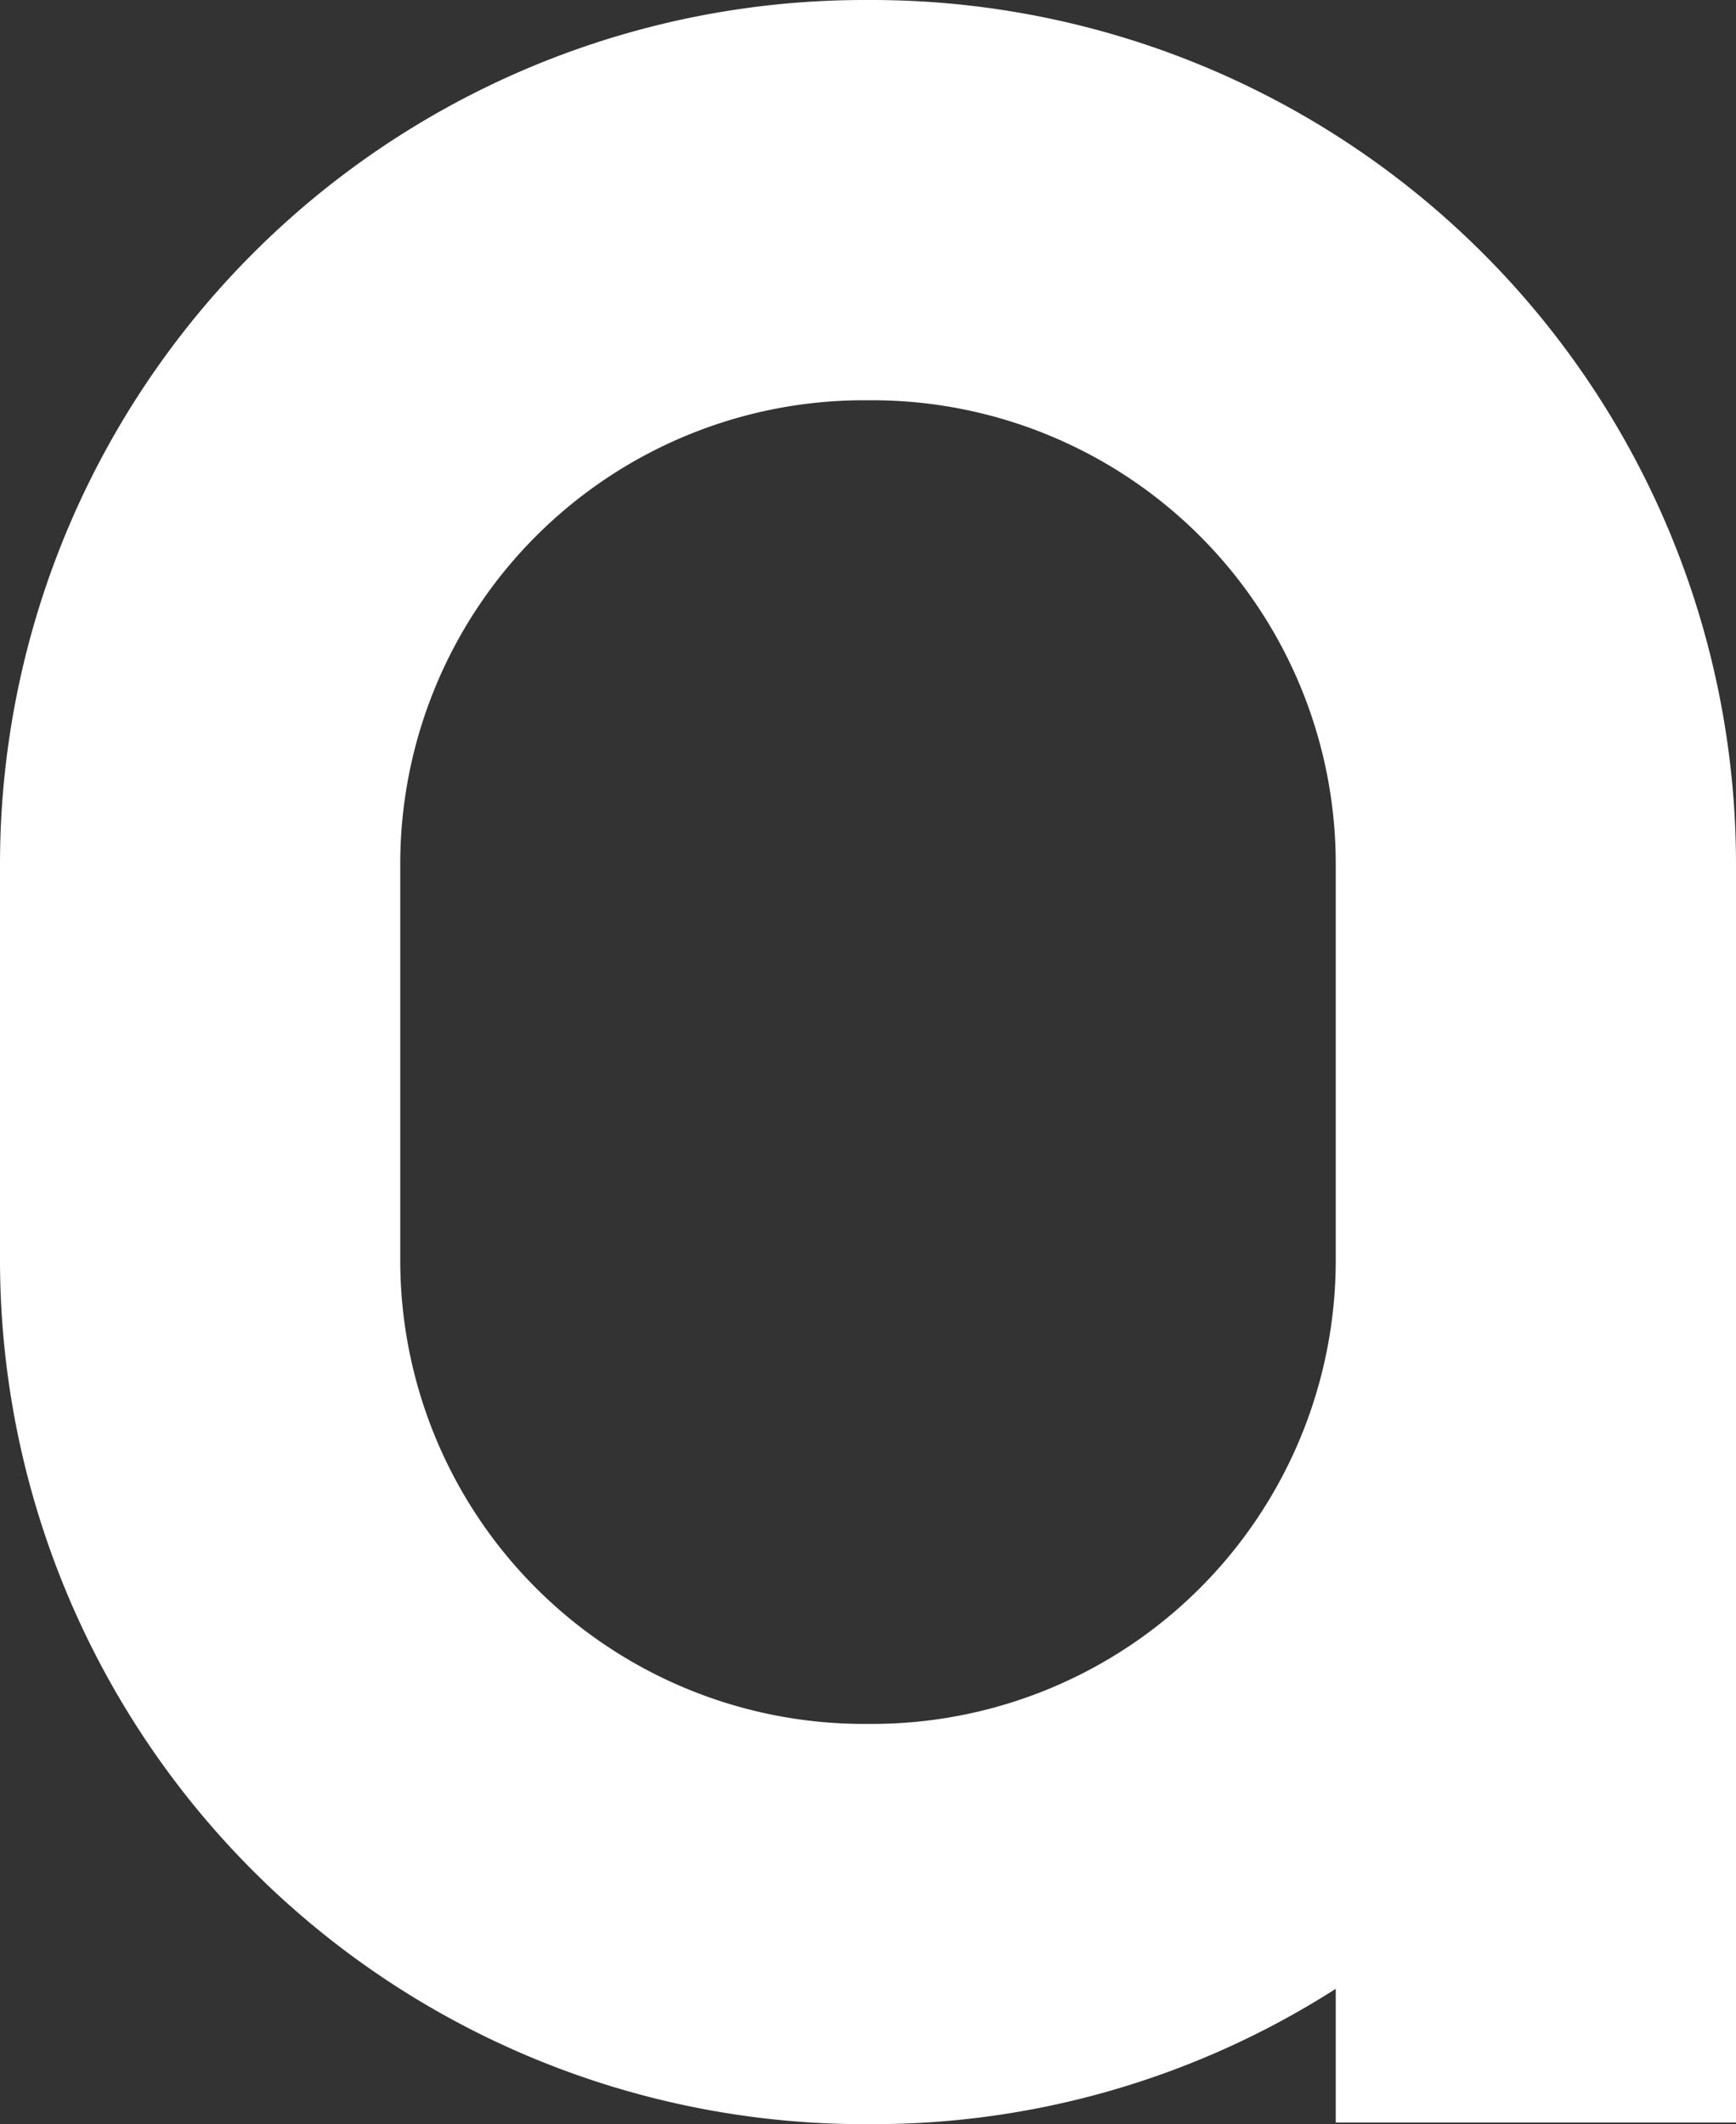 <svg xmlns="http://www.w3.org/2000/svg" width="61.359" height="75.085" viewBox="0 0 61.359 75.085">
  <rect x="0" y="0" width="61.359" height="75.085" fill="#333333" stroke="none"/>
  <path id="パス_307" data-name="パス 307" d="M30.84,0h-.322A30.553,30.553,0,0,0,0,30.519V44.566A30.553,30.553,0,0,0,30.519,75.085h.322A30.325,30.325,0,0,0,47.212,70.3v4.726H61.359V30.519A30.553,30.553,0,0,0,30.84,0M47.212,44.566A16.39,16.39,0,0,1,30.84,60.937h-.322A16.39,16.39,0,0,1,14.147,44.566V30.519A16.39,16.39,0,0,1,30.519,14.148h.322A16.39,16.39,0,0,1,47.212,30.519V44.566Z" fill="#fff"/>
</svg>
